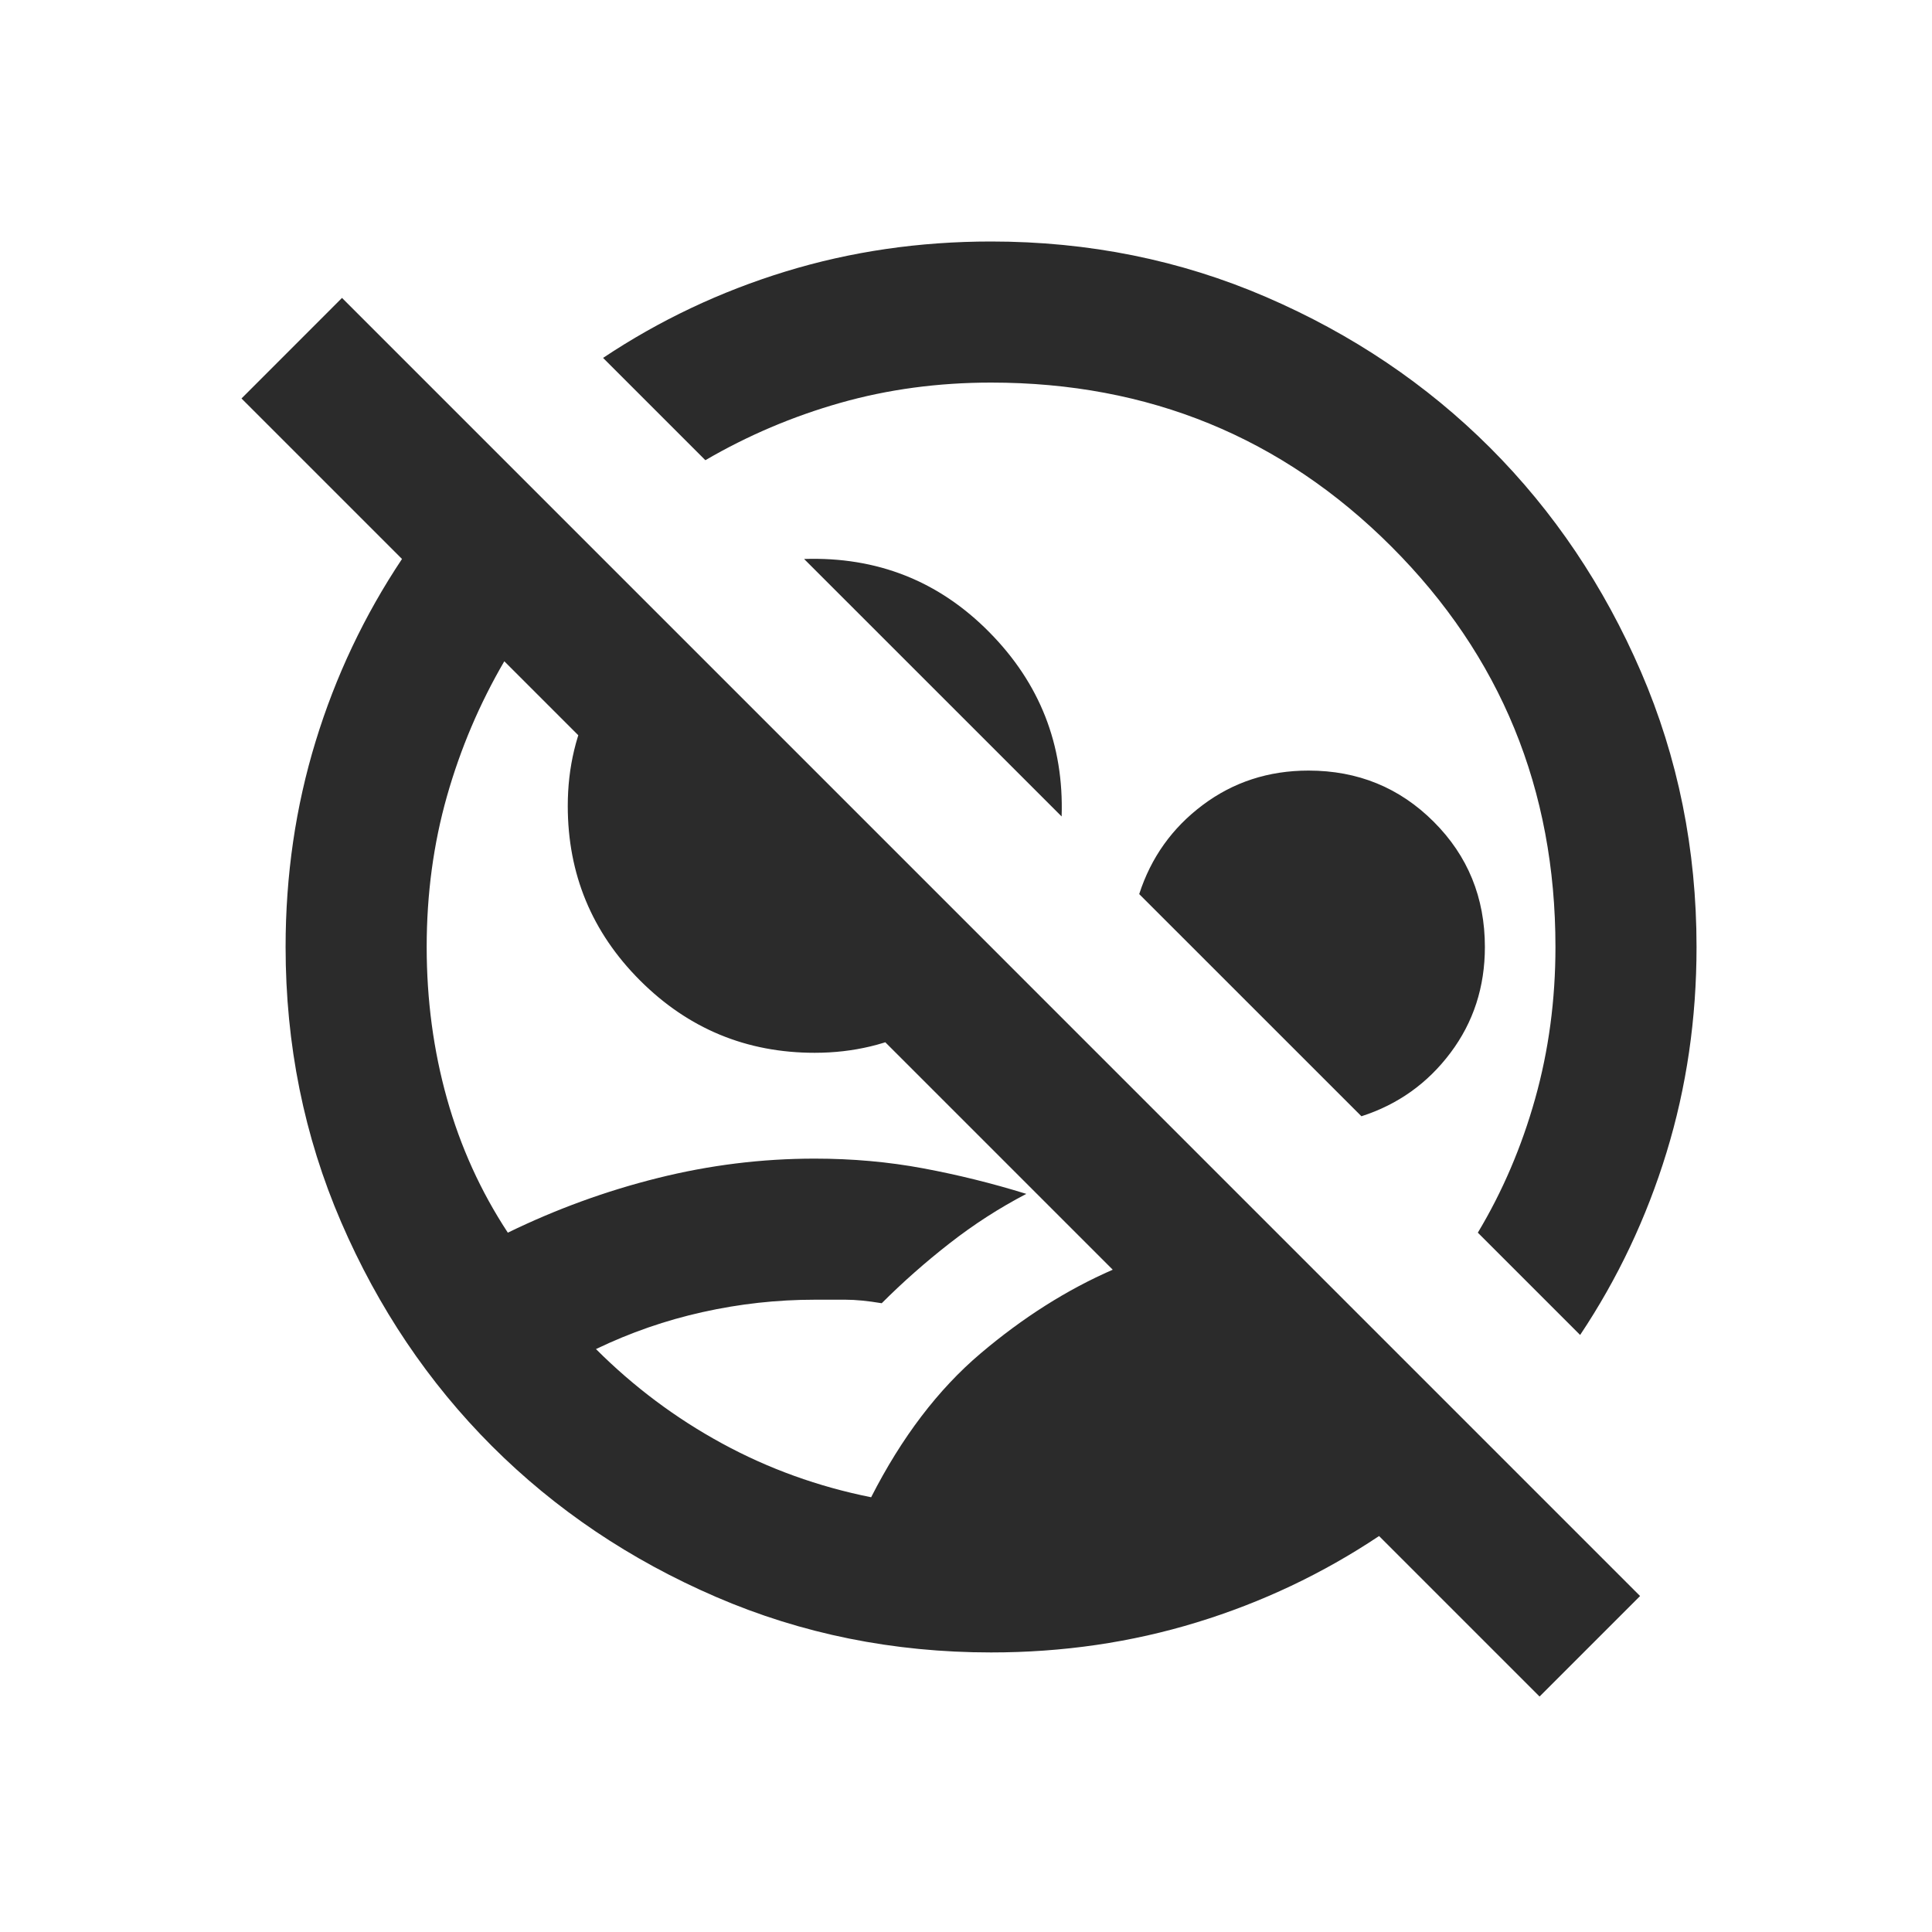 <svg xmlns="http://www.w3.org/2000/svg" width="40" height="40" viewBox="0 0 40 40" fill="none"><path d="M31.875 35.125L28.552 31.802C27.384 32.581 26.124 33.178 24.773 33.591C23.422 34.005 22.004 34.212 20.519 34.212C18.498 34.212 16.6 33.829 14.823 33.062C13.046 32.295 11.5 31.254 10.185 29.94C8.871 28.625 7.83 27.079 7.063 25.302C6.296 23.525 5.913 21.627 5.913 19.606C5.913 18.121 6.12 16.703 6.534 15.352C6.947 14.001 7.544 12.741 8.323 11.573L5 8.25L7.081 6.168L33.956 33.044L31.875 35.125ZM18.036 30.999C18.669 29.757 19.424 28.765 20.3 28.023C21.176 27.28 22.089 26.702 23.038 26.288L10.441 13.691C9.93 14.567 9.534 15.498 9.254 16.484C8.974 17.47 8.834 18.511 8.834 19.606C8.834 20.701 8.974 21.748 9.254 22.746C9.534 23.744 9.954 24.669 10.514 25.521C11.512 25.035 12.546 24.657 13.618 24.39C14.689 24.122 15.772 23.988 16.867 23.988C17.646 23.988 18.395 24.055 19.113 24.189C19.831 24.323 20.543 24.499 21.249 24.718C20.689 25.01 20.16 25.351 19.661 25.741C19.162 26.13 18.693 26.544 18.255 26.982C17.963 26.933 17.713 26.909 17.506 26.909H16.867C16.088 26.909 15.316 26.994 14.549 27.165C13.782 27.335 13.046 27.591 12.339 27.931C13.118 28.71 13.989 29.362 14.95 29.885C15.912 30.409 16.941 30.78 18.036 30.999ZM32.715 27.639L30.597 25.521C31.108 24.669 31.504 23.744 31.784 22.746C32.064 21.748 32.204 20.701 32.204 19.606C32.204 16.344 31.072 13.581 28.808 11.317C26.544 9.053 23.781 7.921 20.519 7.921C19.424 7.921 18.383 8.061 17.397 8.341C16.411 8.621 15.48 9.017 14.604 9.528L12.486 7.41C13.654 6.631 14.914 6.035 16.265 5.621C17.616 5.207 19.034 5 20.519 5C22.539 5 24.438 5.383 26.215 6.15C27.992 6.917 29.538 7.958 30.853 9.272C32.167 10.587 33.208 12.133 33.975 13.91C34.742 15.687 35.125 17.586 35.125 19.606C35.125 21.091 34.918 22.509 34.504 23.86C34.09 25.211 33.494 26.471 32.715 27.639ZM21.98 16.904L16.648 11.573C18.158 11.524 19.436 12.029 20.482 13.088C21.529 14.147 22.028 15.419 21.98 16.904ZM16.867 21.797C15.456 21.797 14.251 21.298 13.252 20.3C12.254 19.302 11.755 18.097 11.755 16.685C11.755 15.882 11.932 15.145 12.285 14.476C12.638 13.806 13.094 13.228 13.654 12.741L20.811 19.898C20.324 20.458 19.746 20.915 19.077 21.267C18.407 21.62 17.671 21.797 16.867 21.797ZM28.187 23.111L23.586 18.511C23.83 17.756 24.268 17.141 24.901 16.667C25.534 16.192 26.264 15.954 27.092 15.954C28.114 15.954 28.978 16.308 29.684 17.014C30.39 17.719 30.743 18.584 30.743 19.606C30.743 20.434 30.506 21.164 30.031 21.797C29.556 22.43 28.942 22.868 28.187 23.111Z" fill="#2B2B2B"></path></svg>